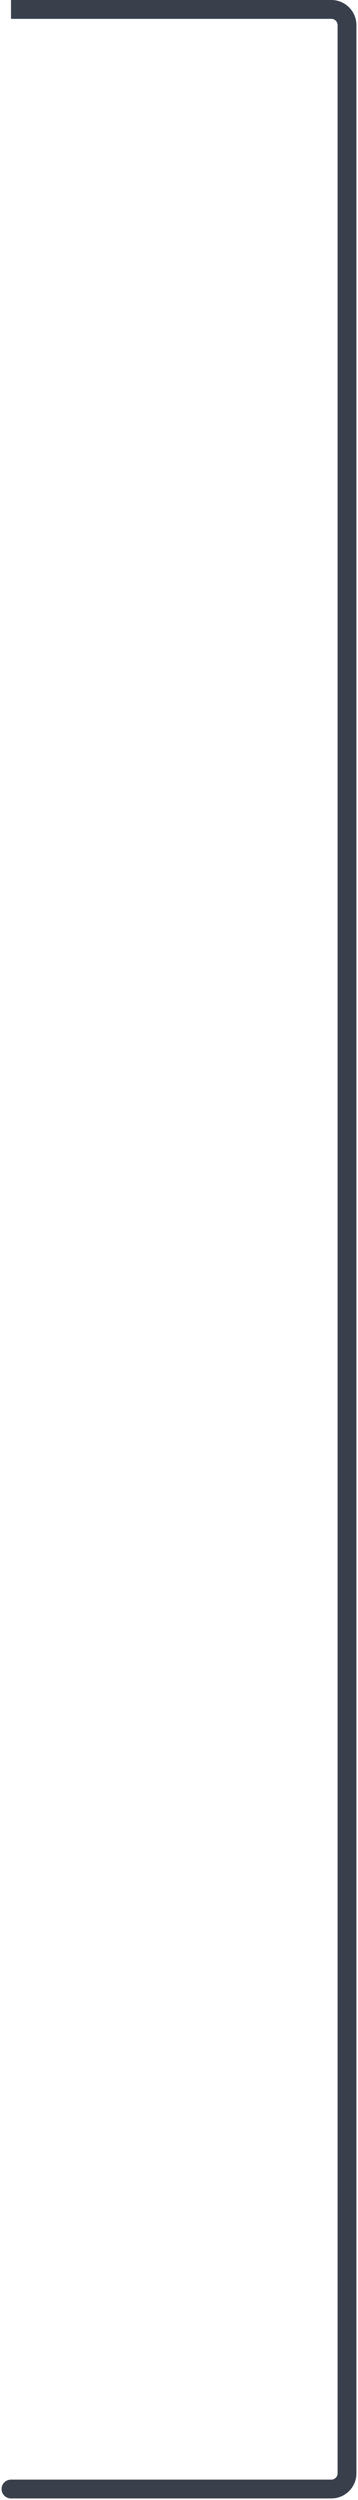 <?xml version="1.0" encoding="UTF-8"?> <svg xmlns="http://www.w3.org/2000/svg" width="114" height="796" viewBox="0 0 114 796" fill="none"><path fill-rule="evenodd" clip-rule="evenodd" d="M105.5 6H3.5V0H105.5C109.918 0 113.5 3.582 113.5 8V787.5C113.5 791.918 109.918 795.5 105.5 795.5H3.5C1.843 795.5 0.5 794.157 0.5 792.5C0.5 790.843 1.843 789.5 3.5 789.5H105.5C106.605 789.5 107.5 788.605 107.5 787.5V8C107.5 6.895 106.605 6 105.5 6Z" fill="#39404C"></path></svg> 